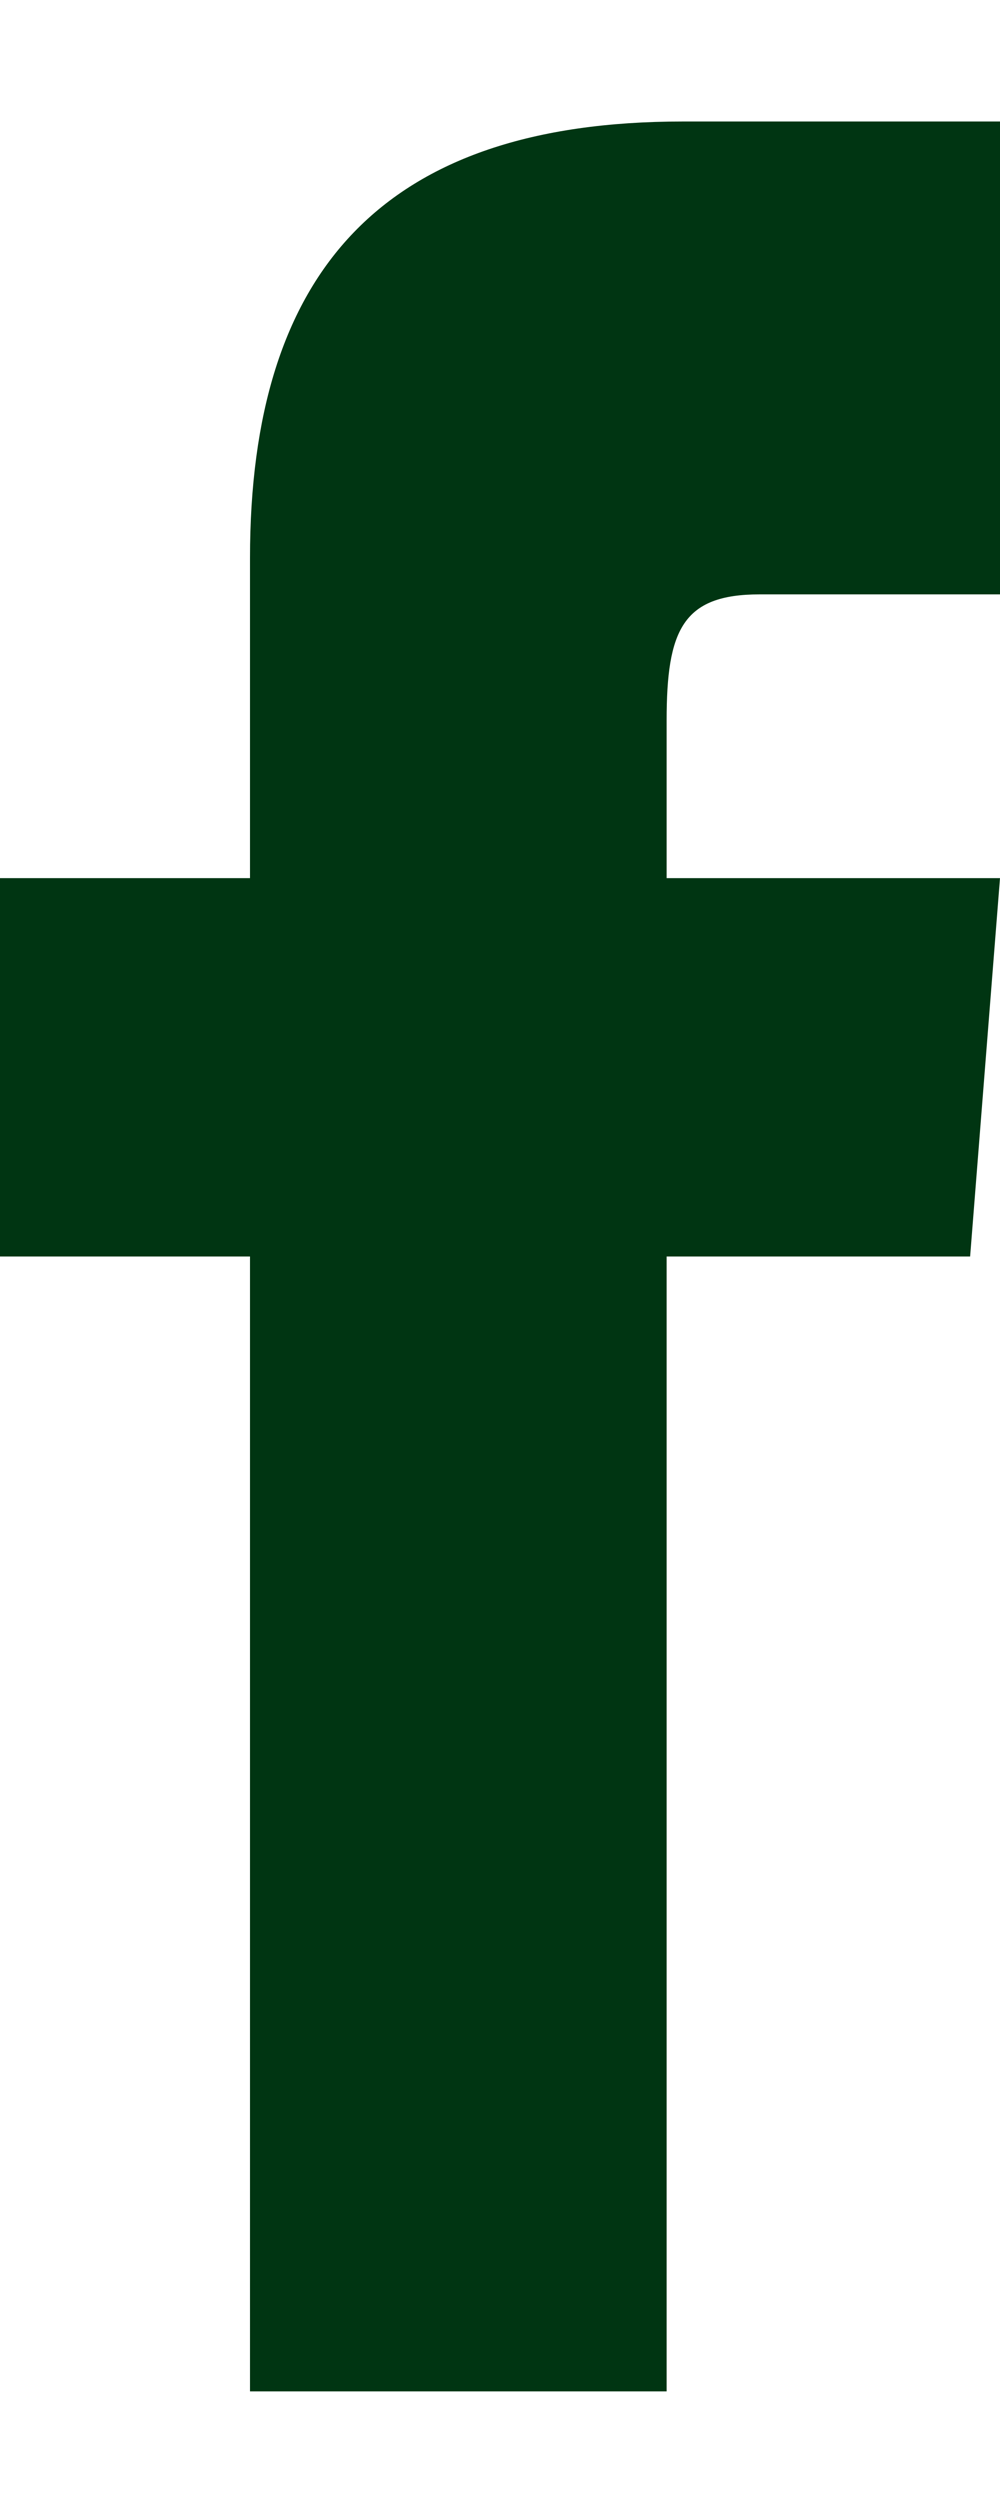 <svg width="8" height="20" viewBox="0 0 8 20" fill="none" xmlns="http://www.w3.org/2000/svg">
<path fill-rule="evenodd" clip-rule="evenodd" d="M2 7.025H0V10.052H2V19.131H5.333V10.052H7.761L8 7.025H5.333V5.764C5.333 5.041 5.461 4.755 6.077 4.755H8V0.972H5.461C3.064 0.972 2 2.17 2 4.464V7.025Z" fill="#003512"/>
</svg>
